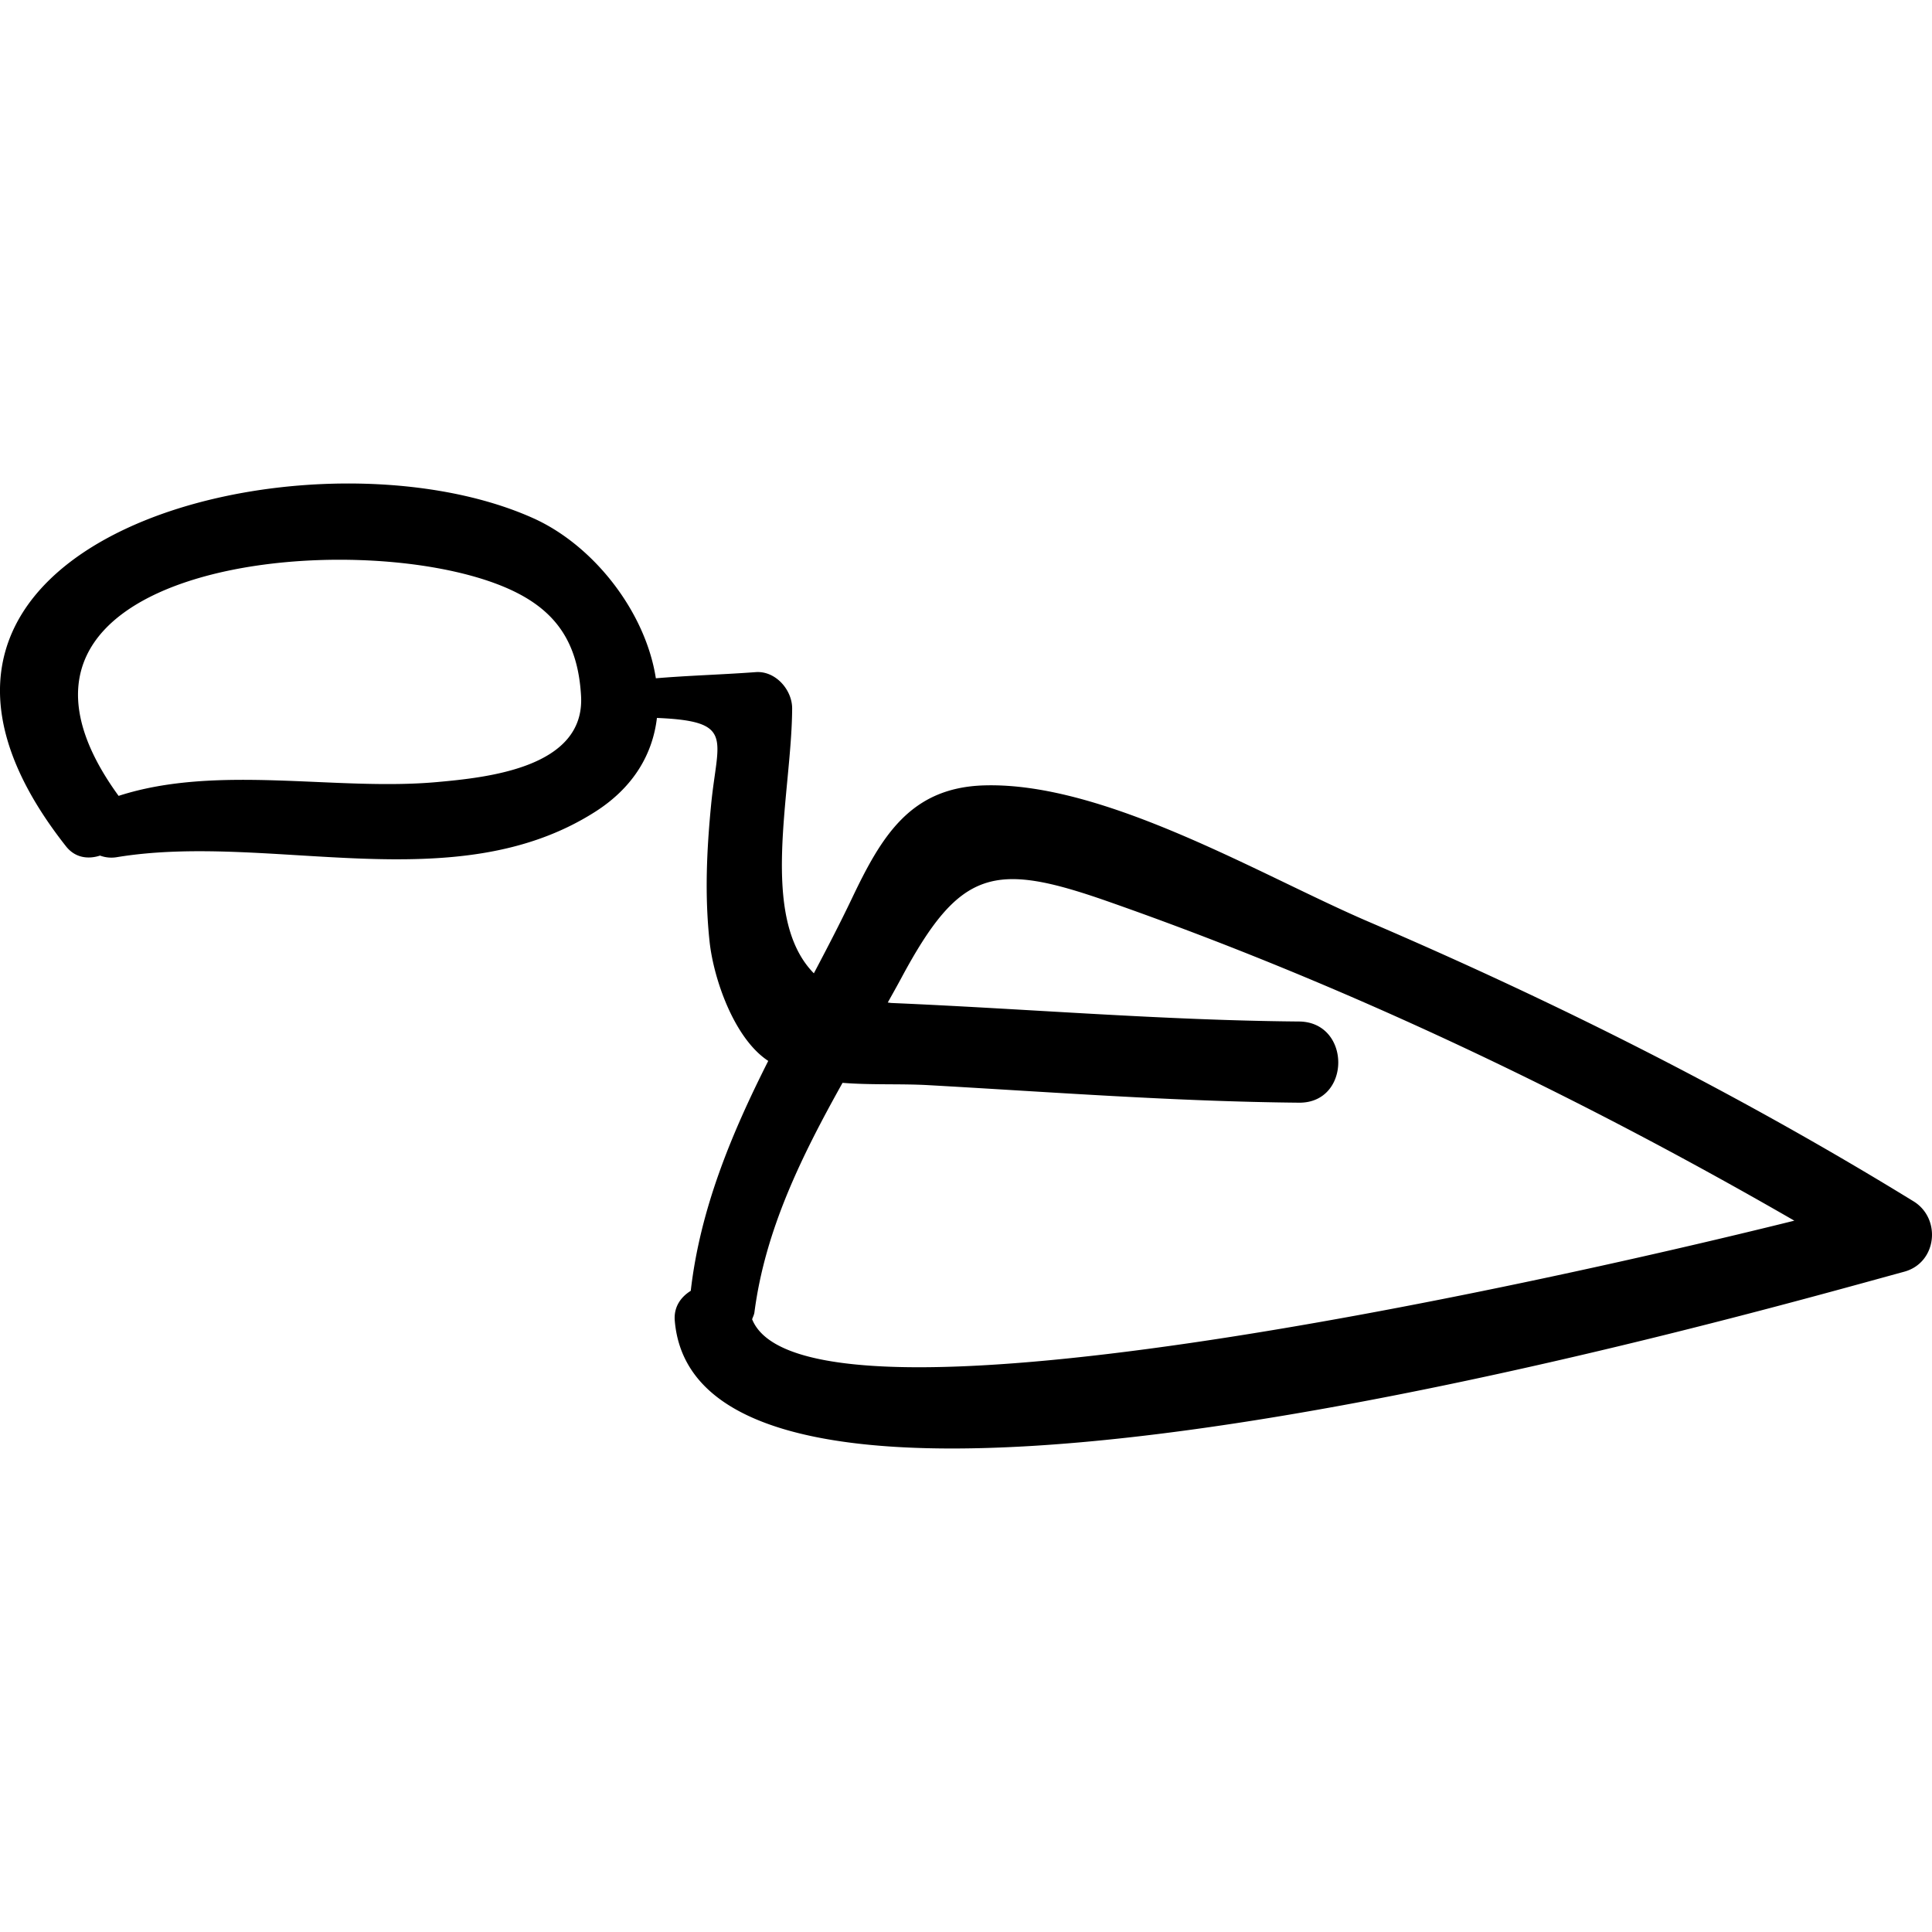 <svg xmlns="http://www.w3.org/2000/svg" version="1.1" xmlns:xlink="http://www.w3.org/1999/xlink" width="512" height="512" x="0" y="0" viewBox="0 0 190.436 190.436" style="enable-background:new 0 0 512 512" xml:space="preserve"><g><path d="M188.61 118.41c-17.237-10.593-35.14-19.589-53.725-27.563-10.569-4.536-25.969-13.791-37.894-13.431-7.269.22-10.105 5.027-13.024 11.154-1.178 2.471-2.454 4.921-3.745 7.369-5.452-5.546-2.18-17.769-2.14-26.098.009-1.848-1.643-3.734-3.59-3.59-3.351.249-6.582.332-9.845.607-1.018-6.562-6.129-13.1-12.074-15.774-22.128-9.953-69.928 2.069-46.065 32.34.896 1.137 2.18 1.293 3.353.911a3.207 3.207 0 0 0 1.639.159c15.176-2.506 33.288 4.359 47.158-4.472 3.831-2.439 5.679-5.736 6.095-9.256 7.712.324 5.976 2.002 5.34 8.562-.441 4.543-.637 8.945-.15 13.487.394 3.668 2.422 9.557 5.783 11.758-3.641 7.209-6.716 14.614-7.638 22.662-.983.613-1.692 1.592-1.576 2.953 2.448 28.873 104.676-.332 121.188-4.837 3.232-.88 3.682-5.237.91-6.941zM43.042 77.091c-9.963.897-21.627-1.792-31.351 1.358-16.761-23.047 23.637-26.983 38.41-20.421 4.761 2.115 6.873 5.365 7.173 10.564.408 7.076-9.22 8.047-14.232 8.499zm31.094 52.945c.079-.23.196-.433.23-.696 1.059-8.153 4.7-15.476 8.683-22.605 2.823.226 5.739.075 8.443.227 12.193.685 24.331 1.613 36.55 1.729 5.162.049 5.158-7.959 0-8.002-13.42-.113-26.757-1.251-40.155-1.825-.139-.006-.246-.037-.381-.045.446-.801.898-1.601 1.329-2.403 5.777-10.776 9.101-11.511 20.337-7.575 23.474 8.224 46.136 19.045 67.693 31.479-26.997 6.707-97.709 22.236-102.729 9.716z" fill="#000000" opacity="1" data-original="#000000"></path></g></svg>